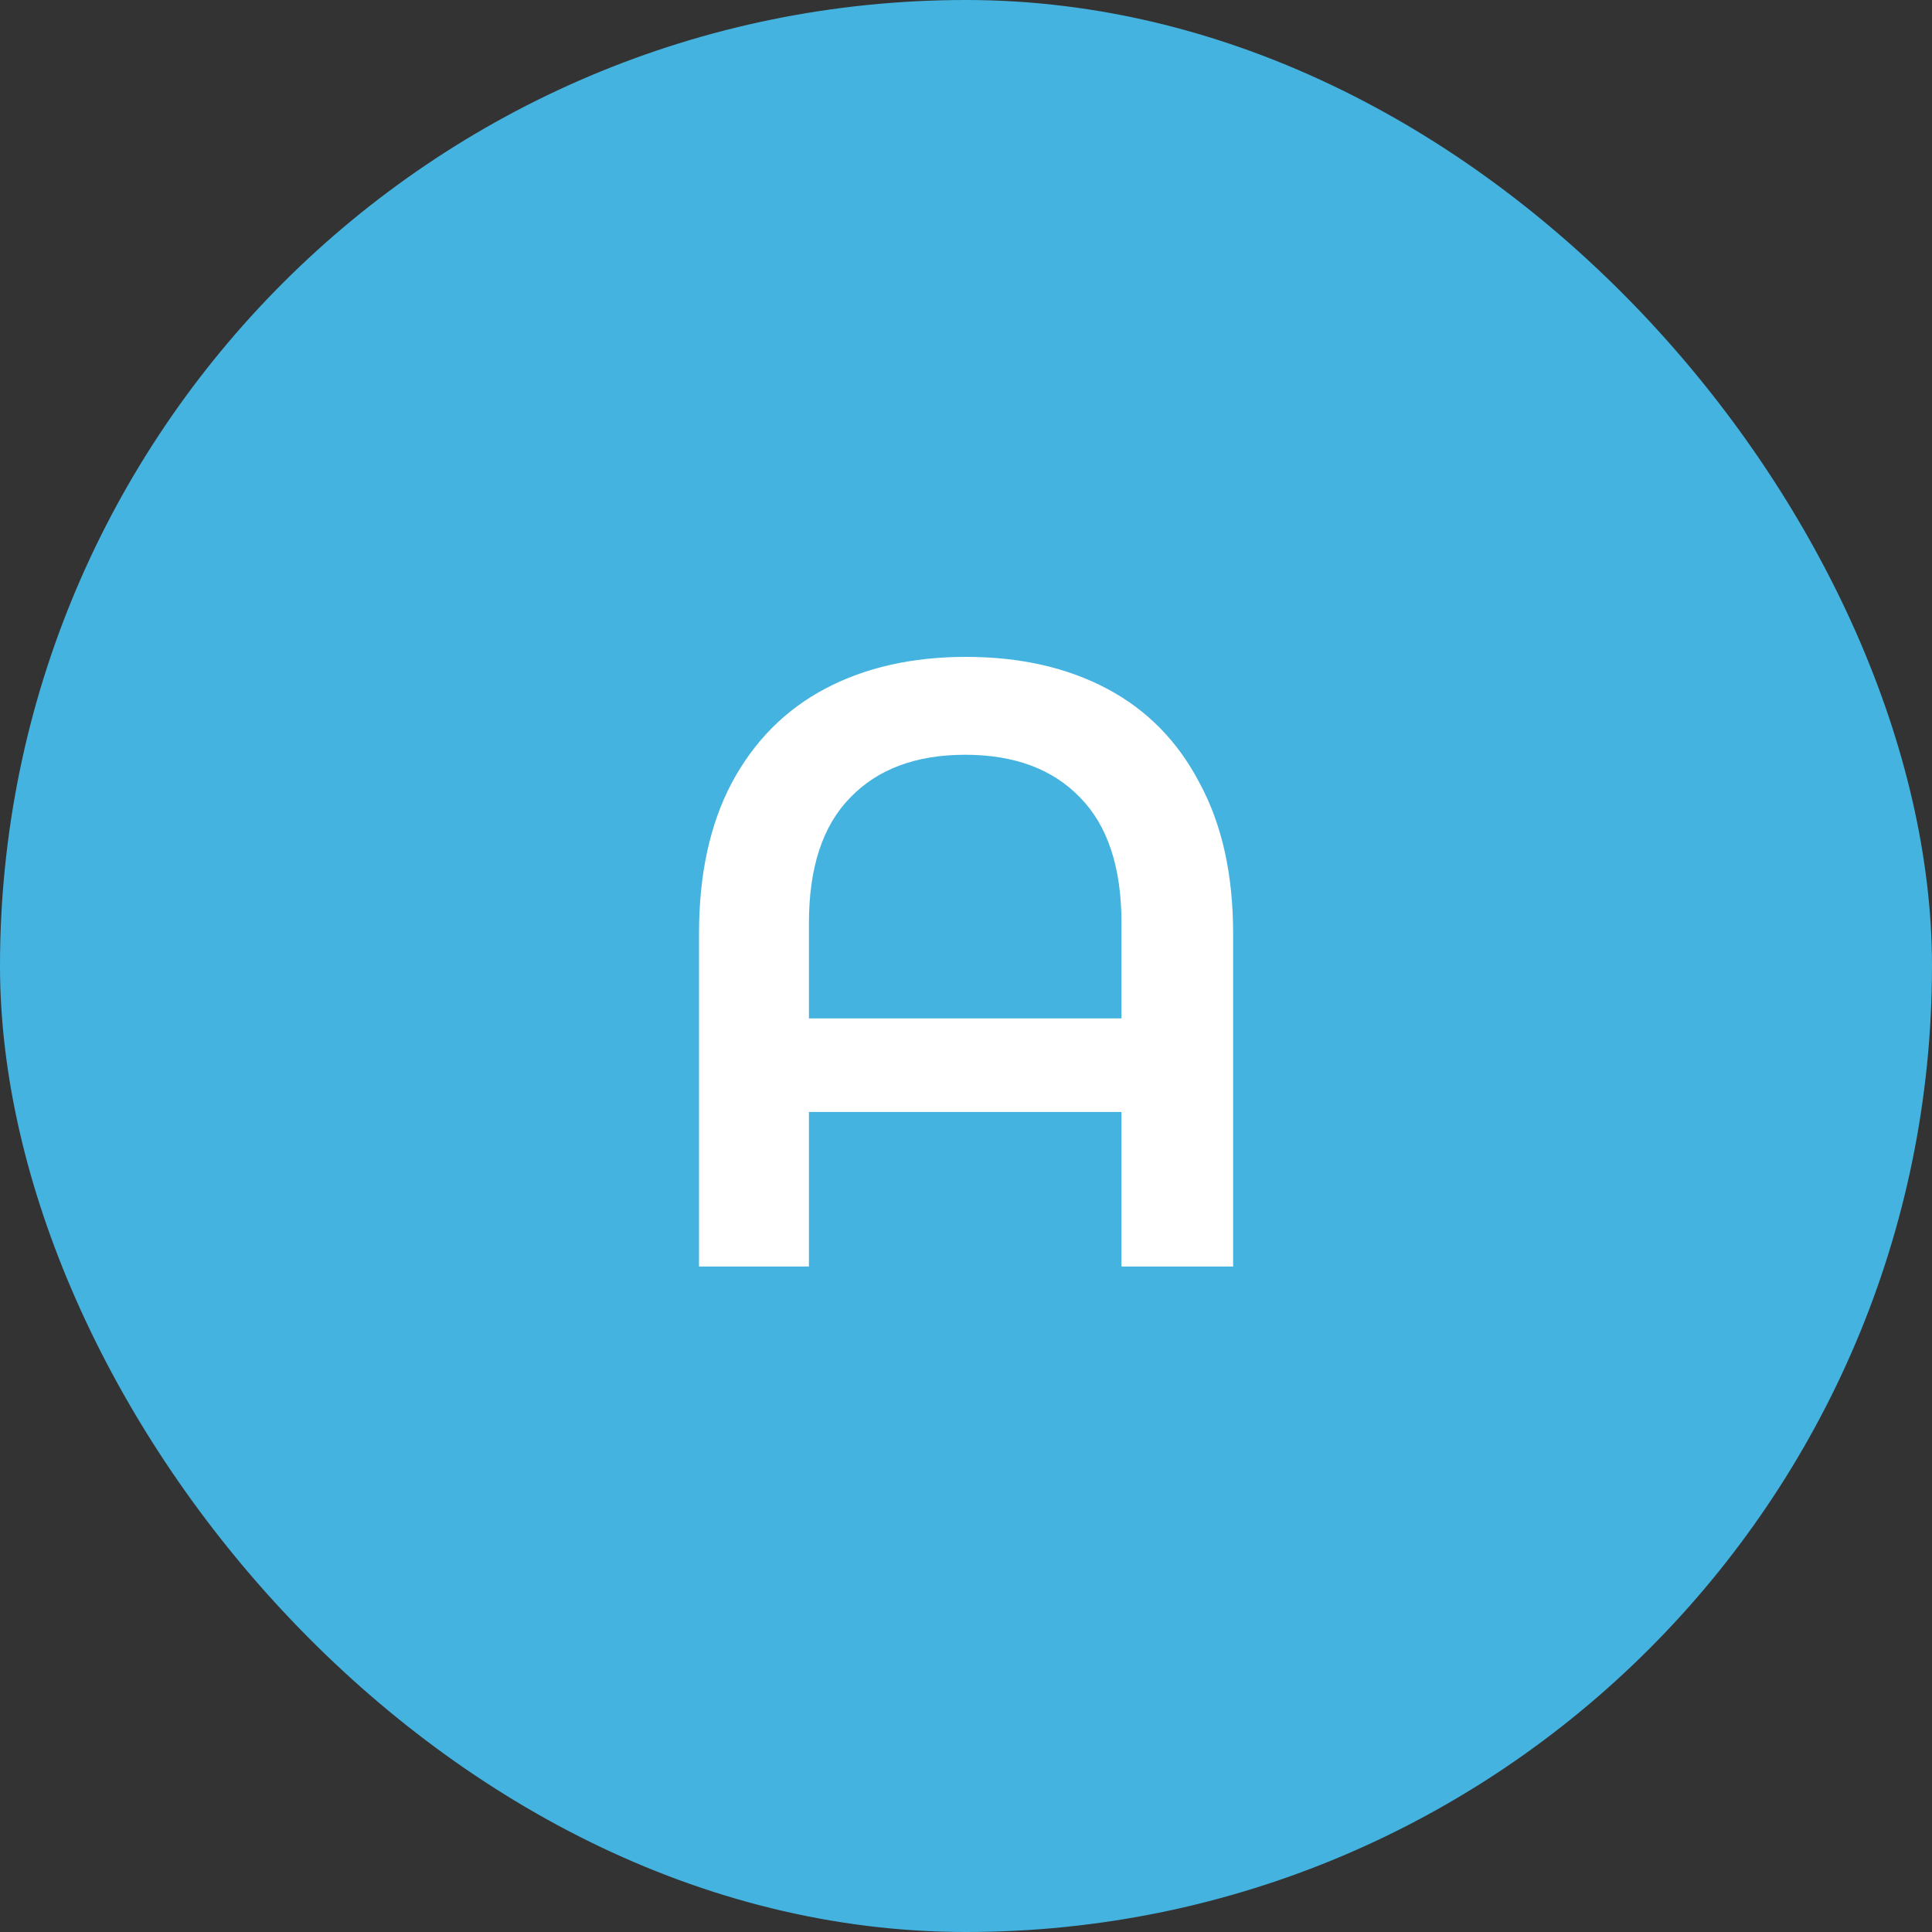<svg width="90" height="90" viewBox="0 0 90 90" fill="none" xmlns="http://www.w3.org/2000/svg">
<rect x="0" y="0" width="90" height="90" fill="#333333" stroke="none"/>
<rect width="90" height="90" rx="45" fill="#45B3DF"/>
<path d="M45.003 30.6C47.51 30.6 49.696 31.093 51.563 32.08C53.43 33.067 54.87 34.533 55.883 36.48C56.923 38.4 57.443 40.733 57.443 43.48V59H52.243V51.8H37.683V59H32.563V43.48C32.563 40.733 33.07 38.4 34.083 36.48C35.123 34.533 36.576 33.067 38.443 32.08C40.31 31.093 42.496 30.6 45.003 30.6ZM52.243 47.44V43C52.243 40.413 51.603 38.467 50.323 37.16C49.043 35.827 47.256 35.16 44.963 35.16C42.67 35.16 40.883 35.827 39.603 37.16C38.323 38.467 37.683 40.413 37.683 43V47.44H52.243Z" fill="white"/>
</svg>
